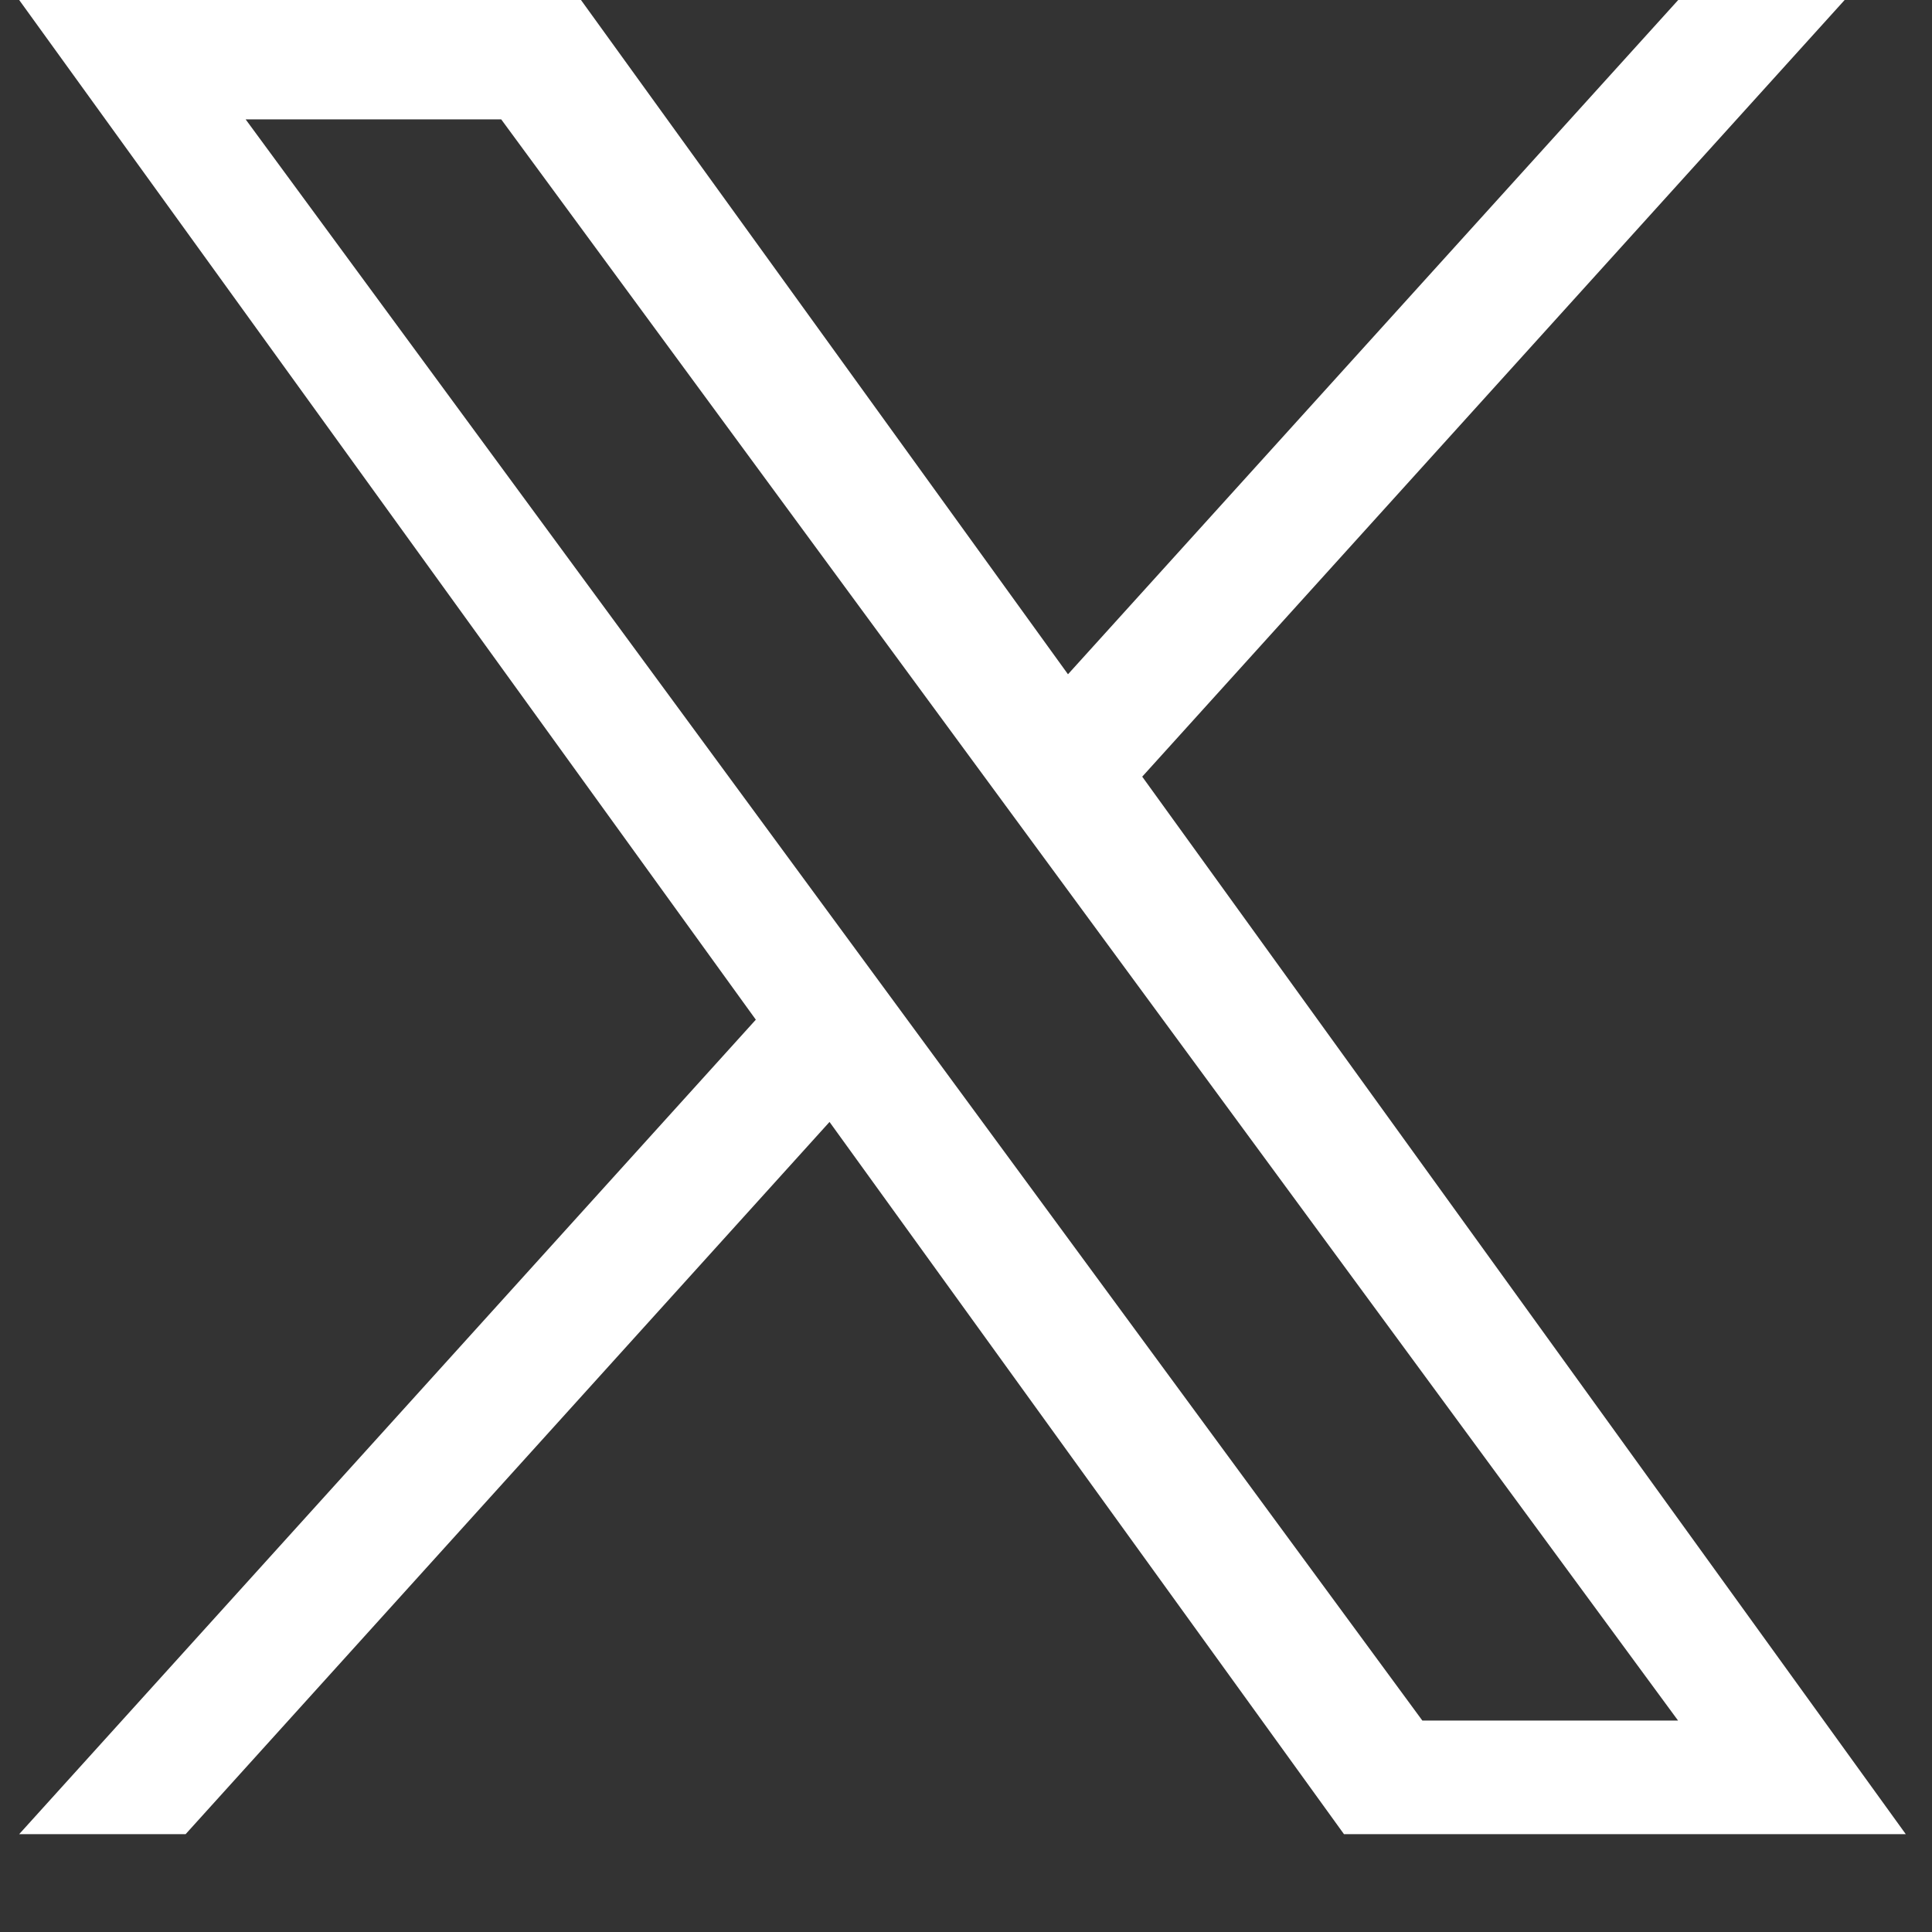 <svg width="14" height="14" viewBox="0 0 14 14" fill="none" xmlns="http://www.w3.org/2000/svg">
<rect x="0" y="0" width="14" height="14" fill="#333333" stroke="none"/>
<path d="M8.277 5.628L13.367 0H12.161L7.739 4.886L4.21 0H0.139L5.477 7.389L0.139 13.291H1.345L6.011 8.13L9.739 13.291H13.81M1.78 0.865H3.632L12.16 12.468H10.307" fill="white"/>
</svg>
